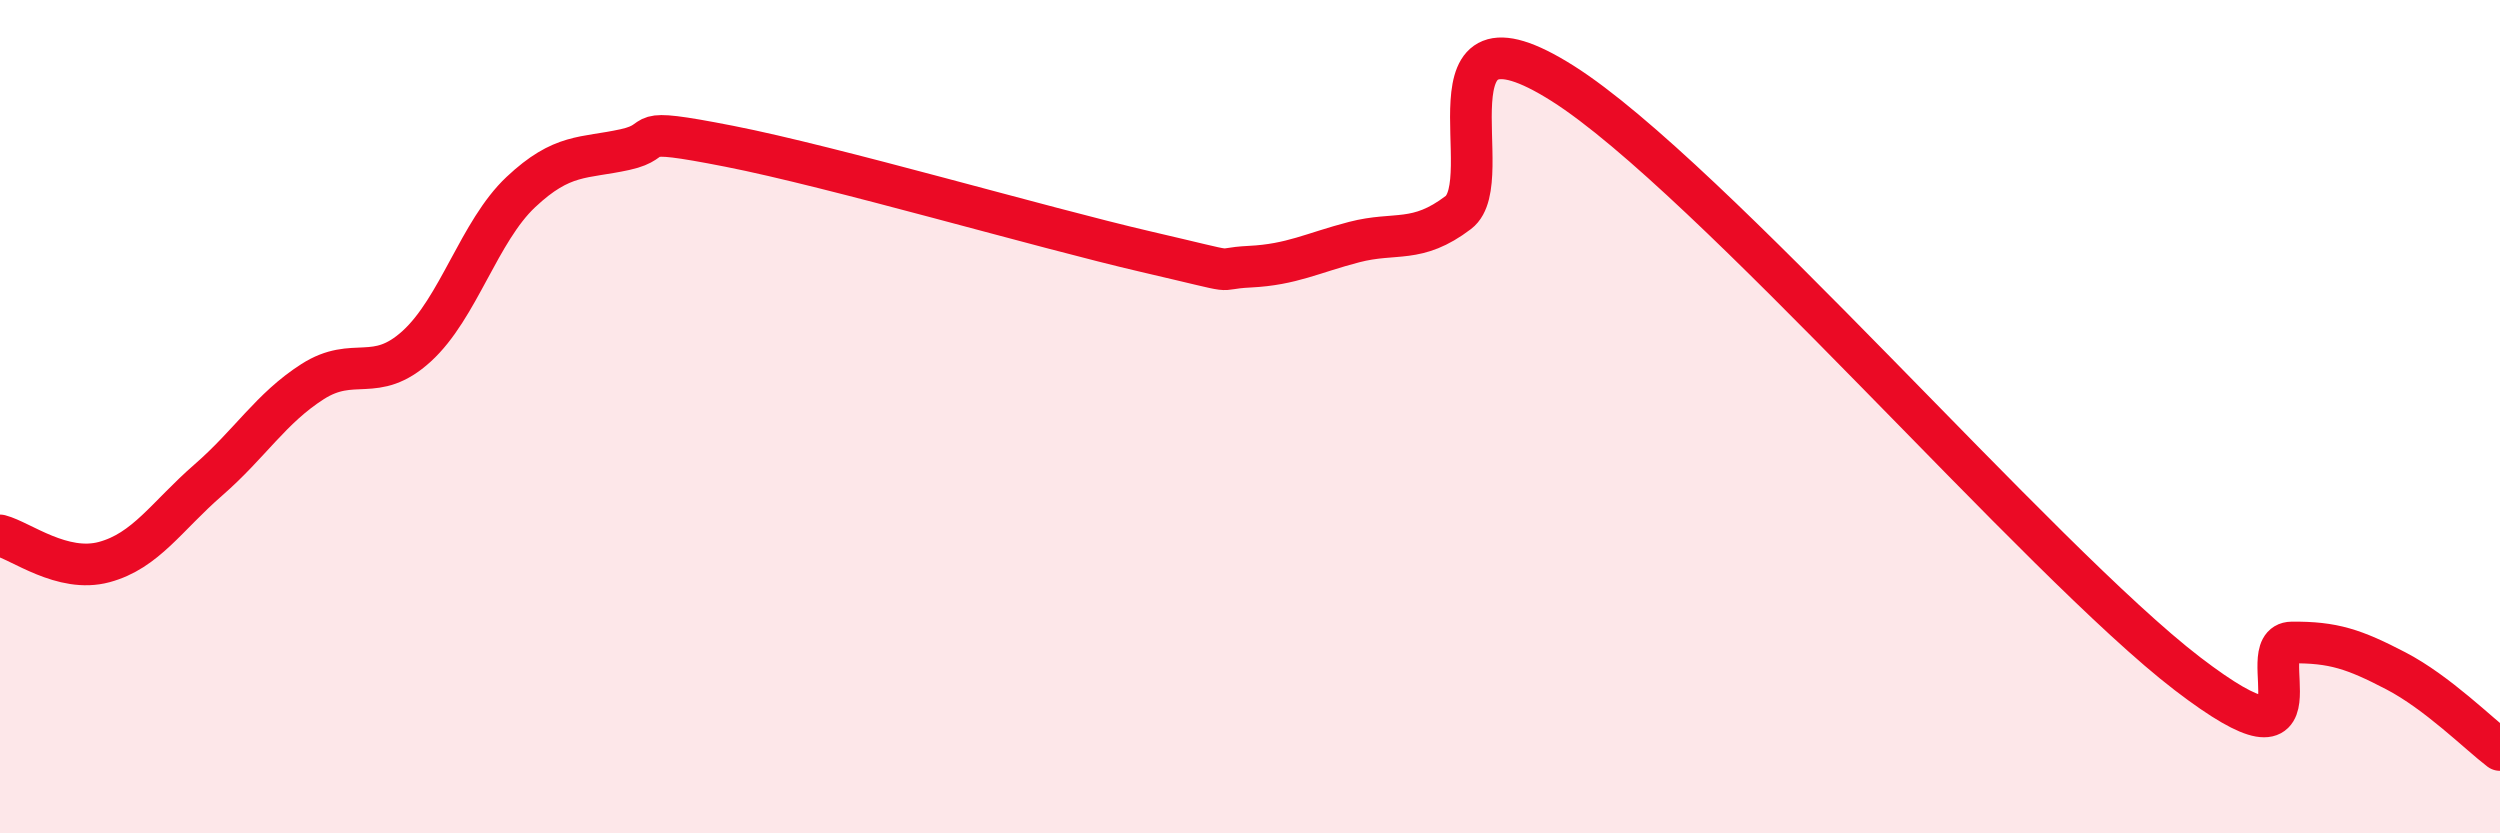 
    <svg width="60" height="20" viewBox="0 0 60 20" xmlns="http://www.w3.org/2000/svg">
      <path
        d="M 0,12.85 C 0.5,12.98 1.5,13.76 2.5,13.49 C 3.5,13.22 4,12.39 5,11.52 C 6,10.65 6.5,9.8 7.5,9.16 C 8.5,8.52 9,9.22 10,8.31 C 11,7.4 11.5,5.55 12.5,4.61 C 13.5,3.67 14,3.81 15,3.59 C 16,3.37 15,3.02 17.5,3.51 C 20,4 25,5.46 27.5,6.04 C 30,6.62 29,6.45 30,6.4 C 31,6.35 31.5,6.07 32.5,5.81 C 33.5,5.55 34,5.86 35,5.1 C 36,4.34 34,-0.21 37.5,2 C 41,4.21 49,13.49 52.5,16.17 C 56,18.85 54,15.43 55,15.42 C 56,15.41 56.5,15.58 57.5,16.1 C 58.5,16.62 59.5,17.62 60,18L60 20L0 20Z"
        fill="#EB0A25"
        opacity="0.1"
        stroke-linecap="round"
        stroke-linejoin="round"
      />
      <path
        d="M 0,12.85 C 0.5,12.98 1.5,13.76 2.5,13.49 C 3.5,13.22 4,12.39 5,11.52 C 6,10.65 6.5,9.8 7.5,9.16 C 8.5,8.52 9,9.22 10,8.31 C 11,7.4 11.5,5.55 12.5,4.61 C 13.5,3.67 14,3.81 15,3.59 C 16,3.37 15,3.02 17.5,3.51 C 20,4 25,5.46 27.5,6.04 C 30,6.62 29,6.45 30,6.4 C 31,6.35 31.5,6.07 32.5,5.81 C 33.5,5.55 34,5.86 35,5.1 C 36,4.34 34,-0.21 37.5,2 C 41,4.21 49,13.49 52.5,16.17 C 56,18.85 54,15.43 55,15.42 C 56,15.41 56.5,15.58 57.5,16.1 C 58.5,16.62 59.5,17.62 60,18"
        stroke="#EB0A25"
        stroke-width="1"
        fill="none"
        stroke-linecap="round"
        stroke-linejoin="round"
      />
    </svg>
  